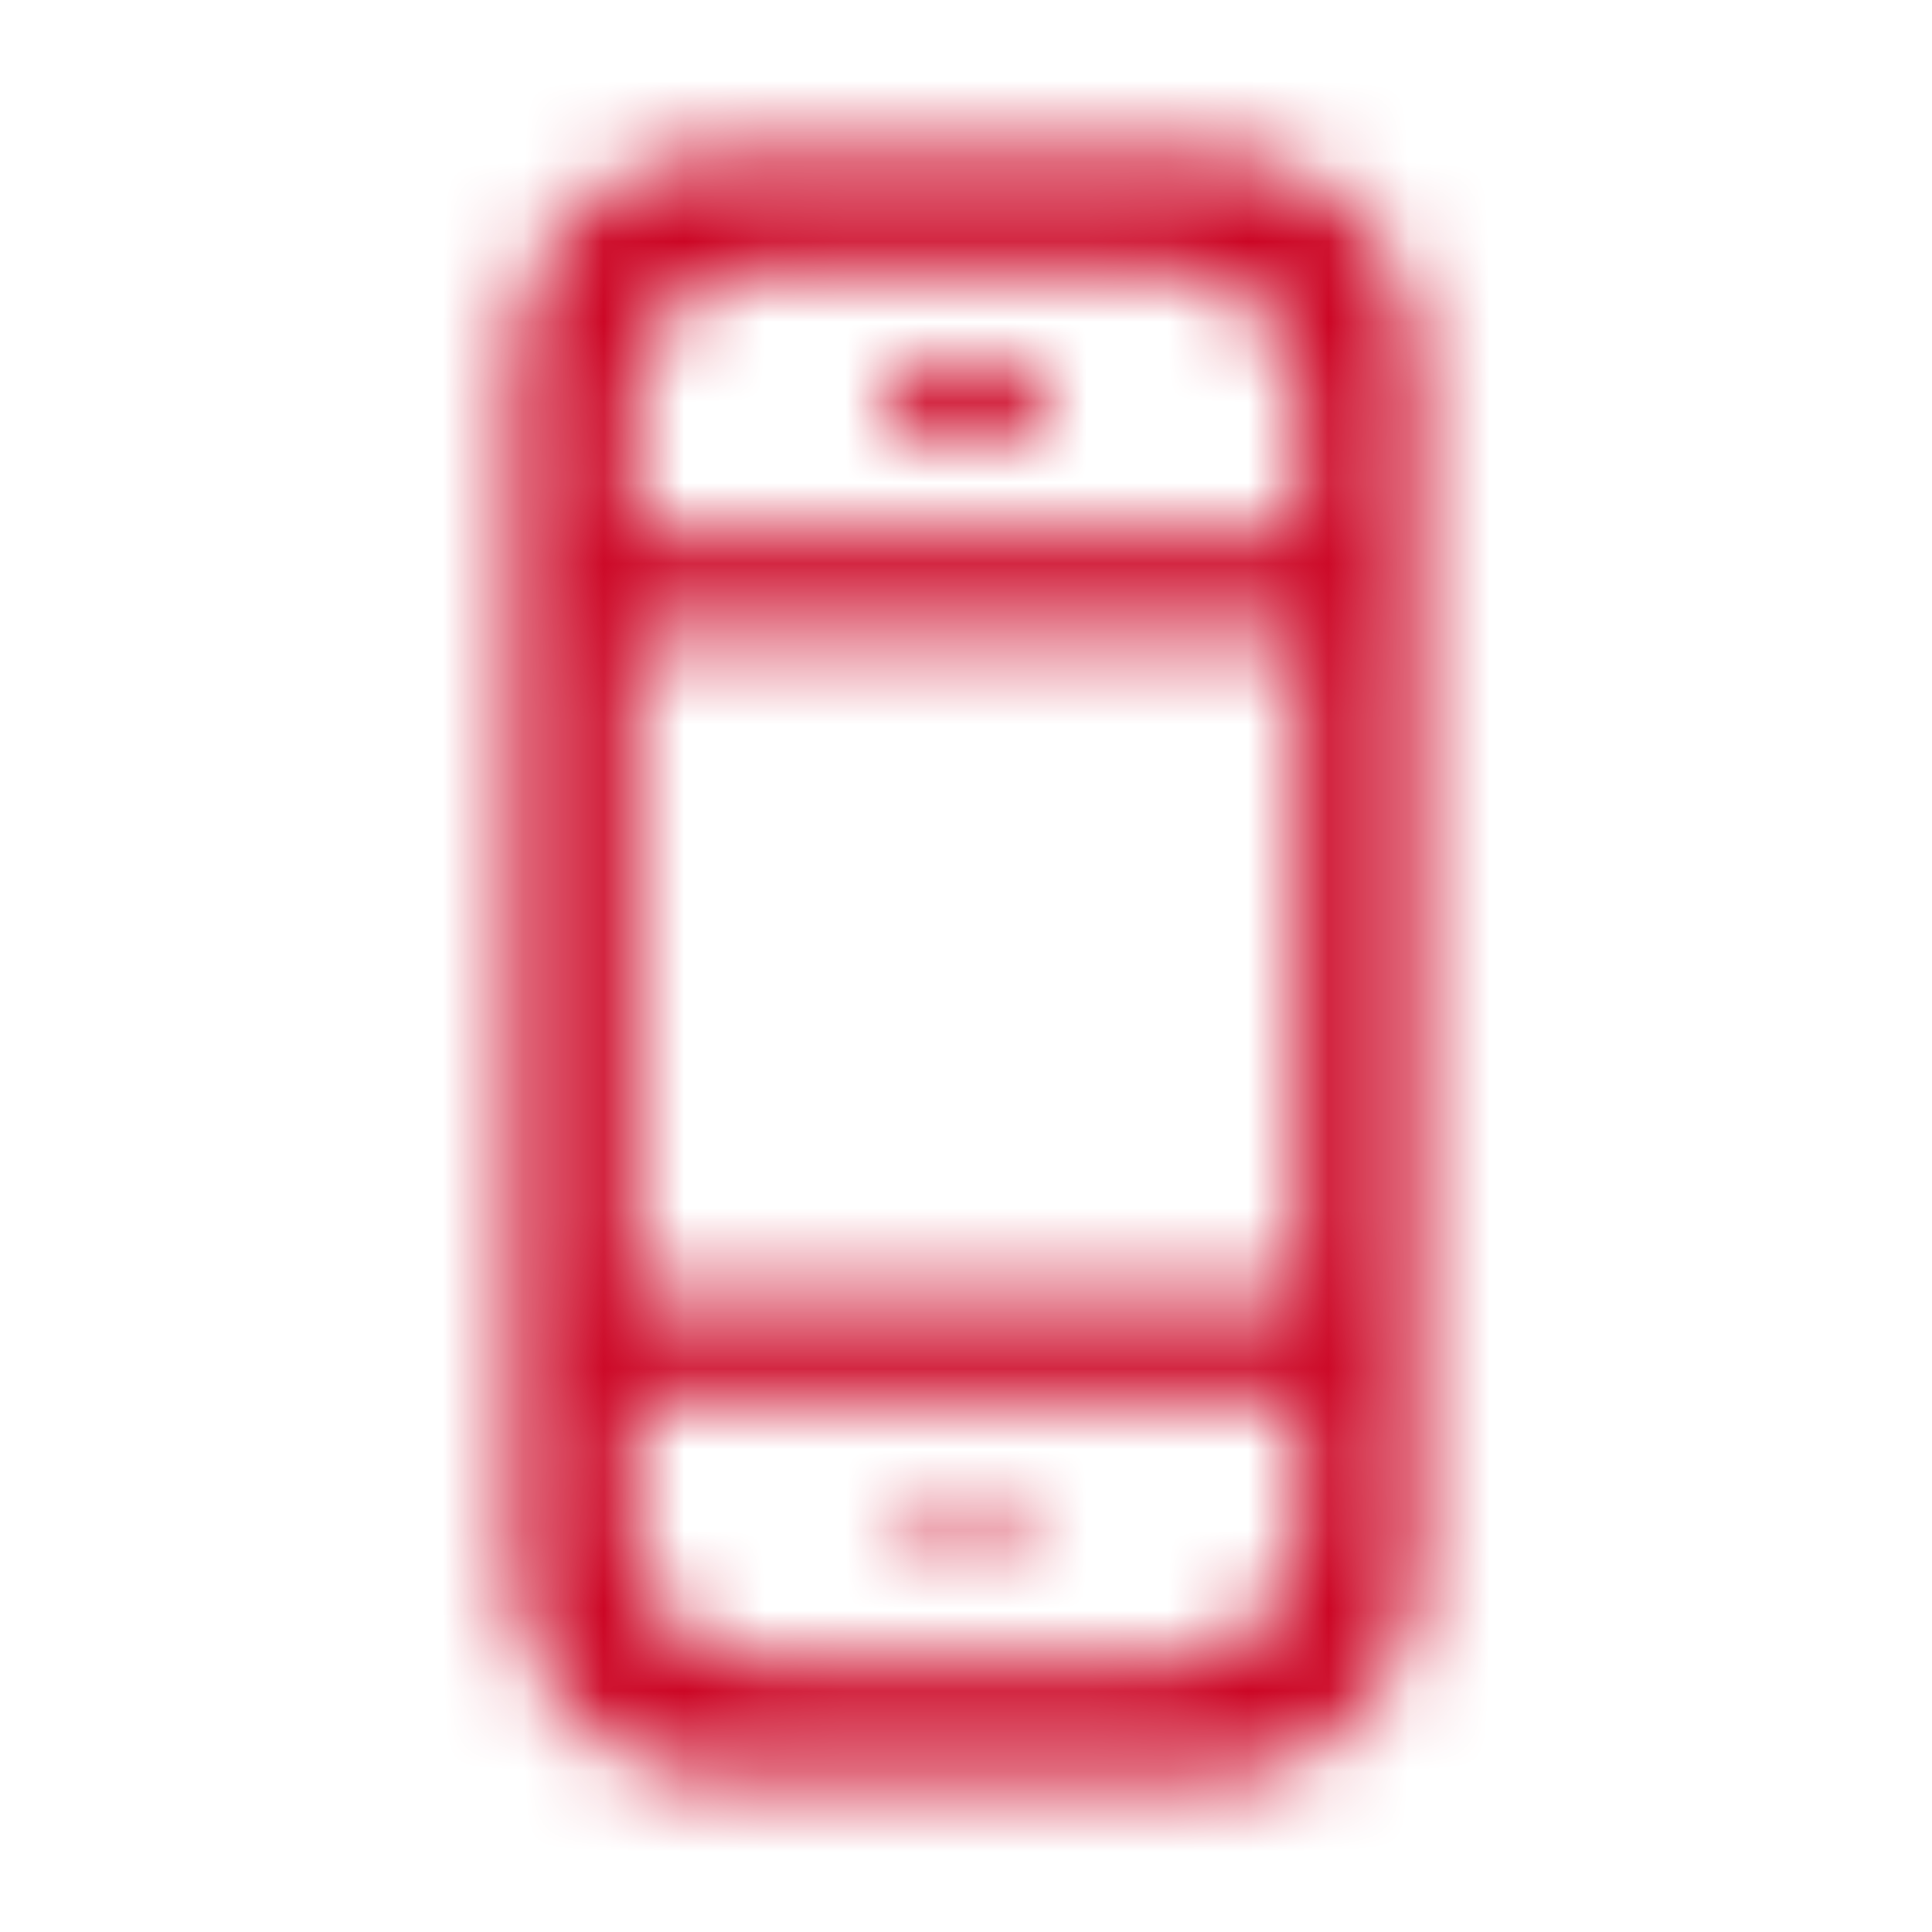 <svg xmlns="http://www.w3.org/2000/svg" xmlns:xlink="http://www.w3.org/1999/xlink" width="24" height="24" viewBox="0 0 24 24">
    <defs>
        <path id="prefix__a" d="M13 .375c1.45 0 2.625 1.175 2.625 2.625v15c0 1.45-1.175 2.625-2.625 2.625H7c-1.45 0-2.625-1.175-2.625-2.625V3C4.375 1.55 5.55.375 7 .375h6zm1.125 15.5h-8.25V17.5l.003.092c.048.854.756 1.532 1.622 1.533h5l.092-.003c.854-.048 1.532-.756 1.533-1.622v-1.625zM10 17c.276 0 .5.224.5.5s-.224.5-.5.5-.5-.224-.5-.5.224-.5.5-.5zm4.125-10.625h-8.25v8.25h8.25v-8.25zm-1.625-4.5h-5l-.092.003c-.854.048-1.532.756-1.533 1.622v1.625h8.25V3.5l-.003-.092c-.047-.824-.706-1.483-1.53-1.53l-.092-.003zM10.5 3c.276 0 .5.224.5.5s-.224.5-.5.5h-1c-.276 0-.5-.224-.5-.5s.224-.5.5-.5z"/>
    </defs>
    <g fill="none" fill-rule="evenodd" transform="translate(2 1.5)">
        <mask id="prefix__b" fill="#fff">
            <use xlink:href="#prefix__a"/>
        </mask>
        <g mask="url(#prefix__b)">
            <g fill="#CC0625">
                <path d="M0 0H24V24H0z" transform="translate(-2 -1.5)"/>
                <path d="M0 0H24V24H0z" transform="translate(-2 -1.5)"/>
            </g>
        </g>
    </g>
</svg>
